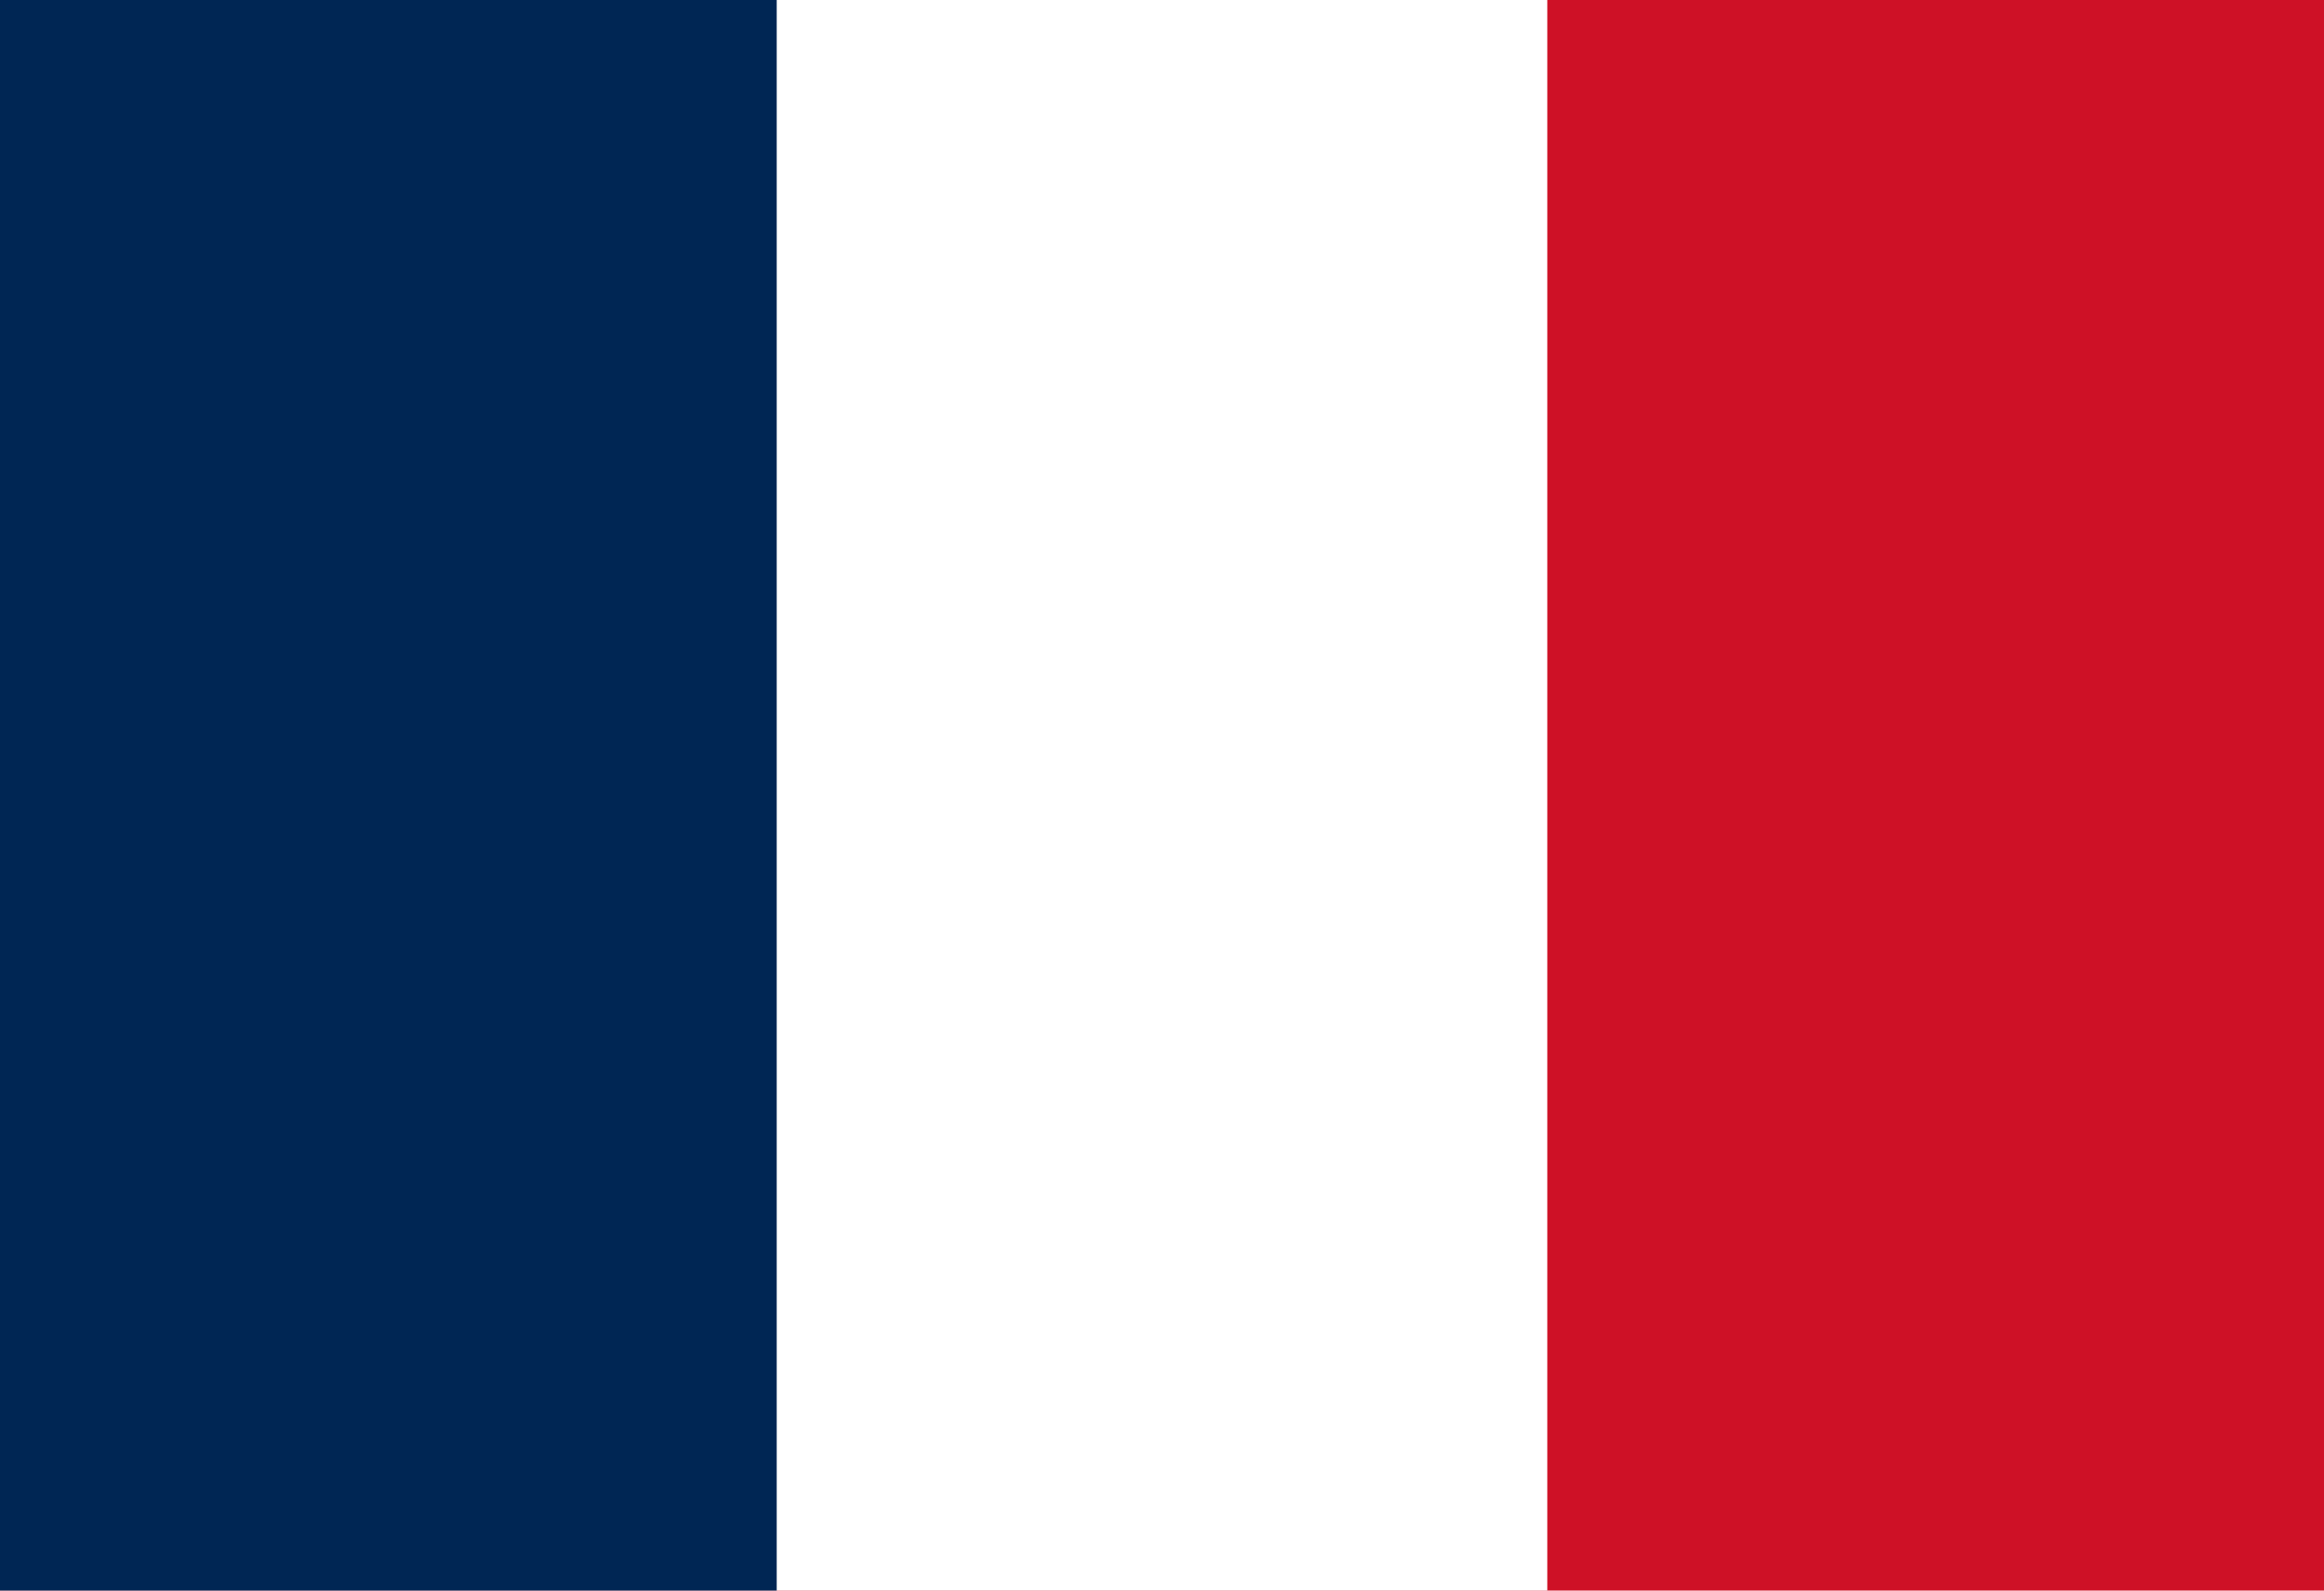 <svg version="1.2" xmlns="http://www.w3.org/2000/svg" viewBox="0 0 38 26" width="38" height="26"><style>.a{fill:#ce1126}.b{fill:#fff}.c{fill:#002654}</style><path fill-rule="evenodd" class="a" d="m38 0v26h-38v-26z"/><path fill-rule="evenodd" class="b" d="m25.3 0v26h-25.3v-26z"/><path fill-rule="evenodd" class="c" d="m12.7 0v26h-12.7v-26z"/></svg>